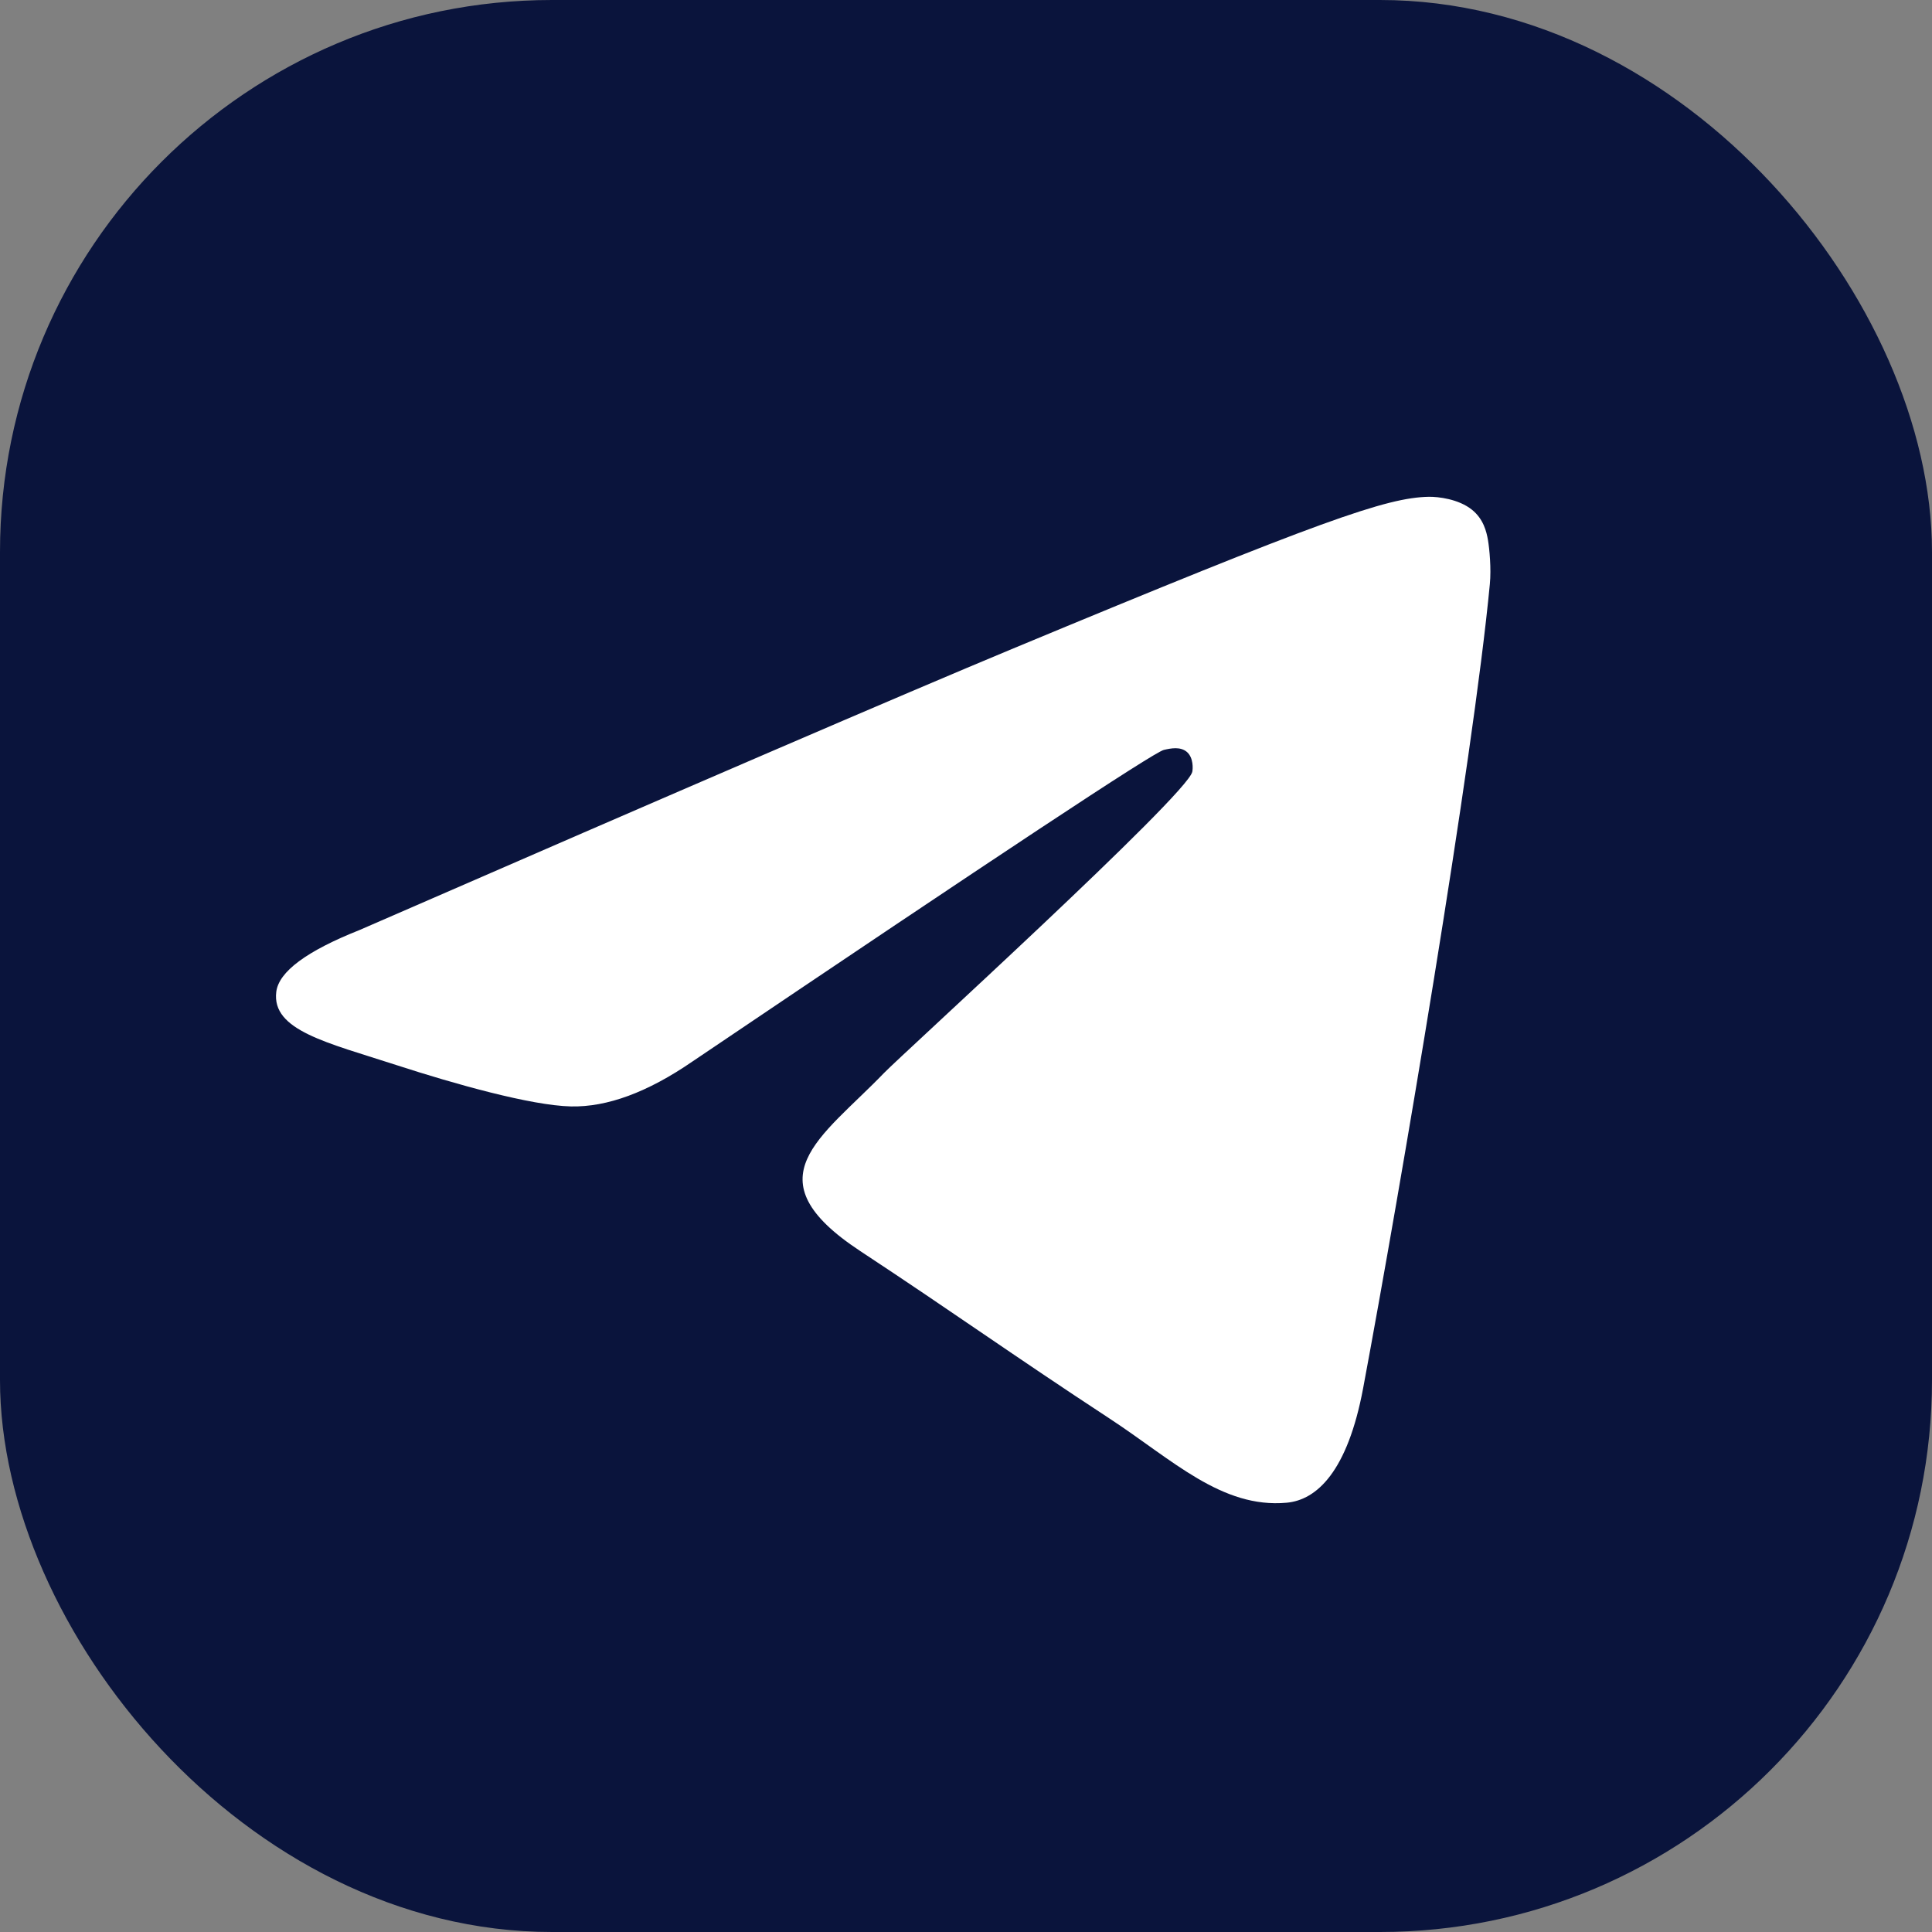 <?xml version="1.0" encoding="UTF-8"?> <svg xmlns="http://www.w3.org/2000/svg" width="35" height="35" viewBox="0 0 35 35" fill="none"><rect x="0" y="0" width="35" height="35" fill="#808080" stroke="none"/><rect x="0.5" y="0.5" width="34" height="34" rx="9.5" fill="#0A143C" stroke="#0A143C"></rect><path fill-rule="evenodd" clip-rule="evenodd" d="M6.512 16.849C12.418 14.276 16.356 12.58 18.326 11.76C23.952 9.42 25.121 9.014 25.883 9C26.051 8.997 26.425 9.039 26.668 9.236C26.873 9.402 26.929 9.627 26.956 9.784C26.983 9.942 27.017 10.301 26.99 10.582C26.685 13.785 25.366 21.558 24.695 25.146C24.411 26.664 23.852 27.173 23.311 27.223C22.134 27.331 21.241 26.446 20.102 25.699C18.319 24.53 17.311 23.802 15.581 22.662C13.581 21.344 14.877 20.619 16.017 19.436C16.315 19.126 21.499 14.411 21.599 13.983C21.611 13.93 21.623 13.731 21.505 13.625C21.386 13.52 21.211 13.556 21.085 13.585C20.906 13.625 18.058 15.508 12.54 19.233C11.732 19.788 11 20.058 10.344 20.044C9.62 20.028 8.229 19.635 7.194 19.299C5.926 18.887 4.918 18.668 5.005 17.968C5.051 17.603 5.553 17.23 6.512 16.849Z" fill="white"></path></svg> 